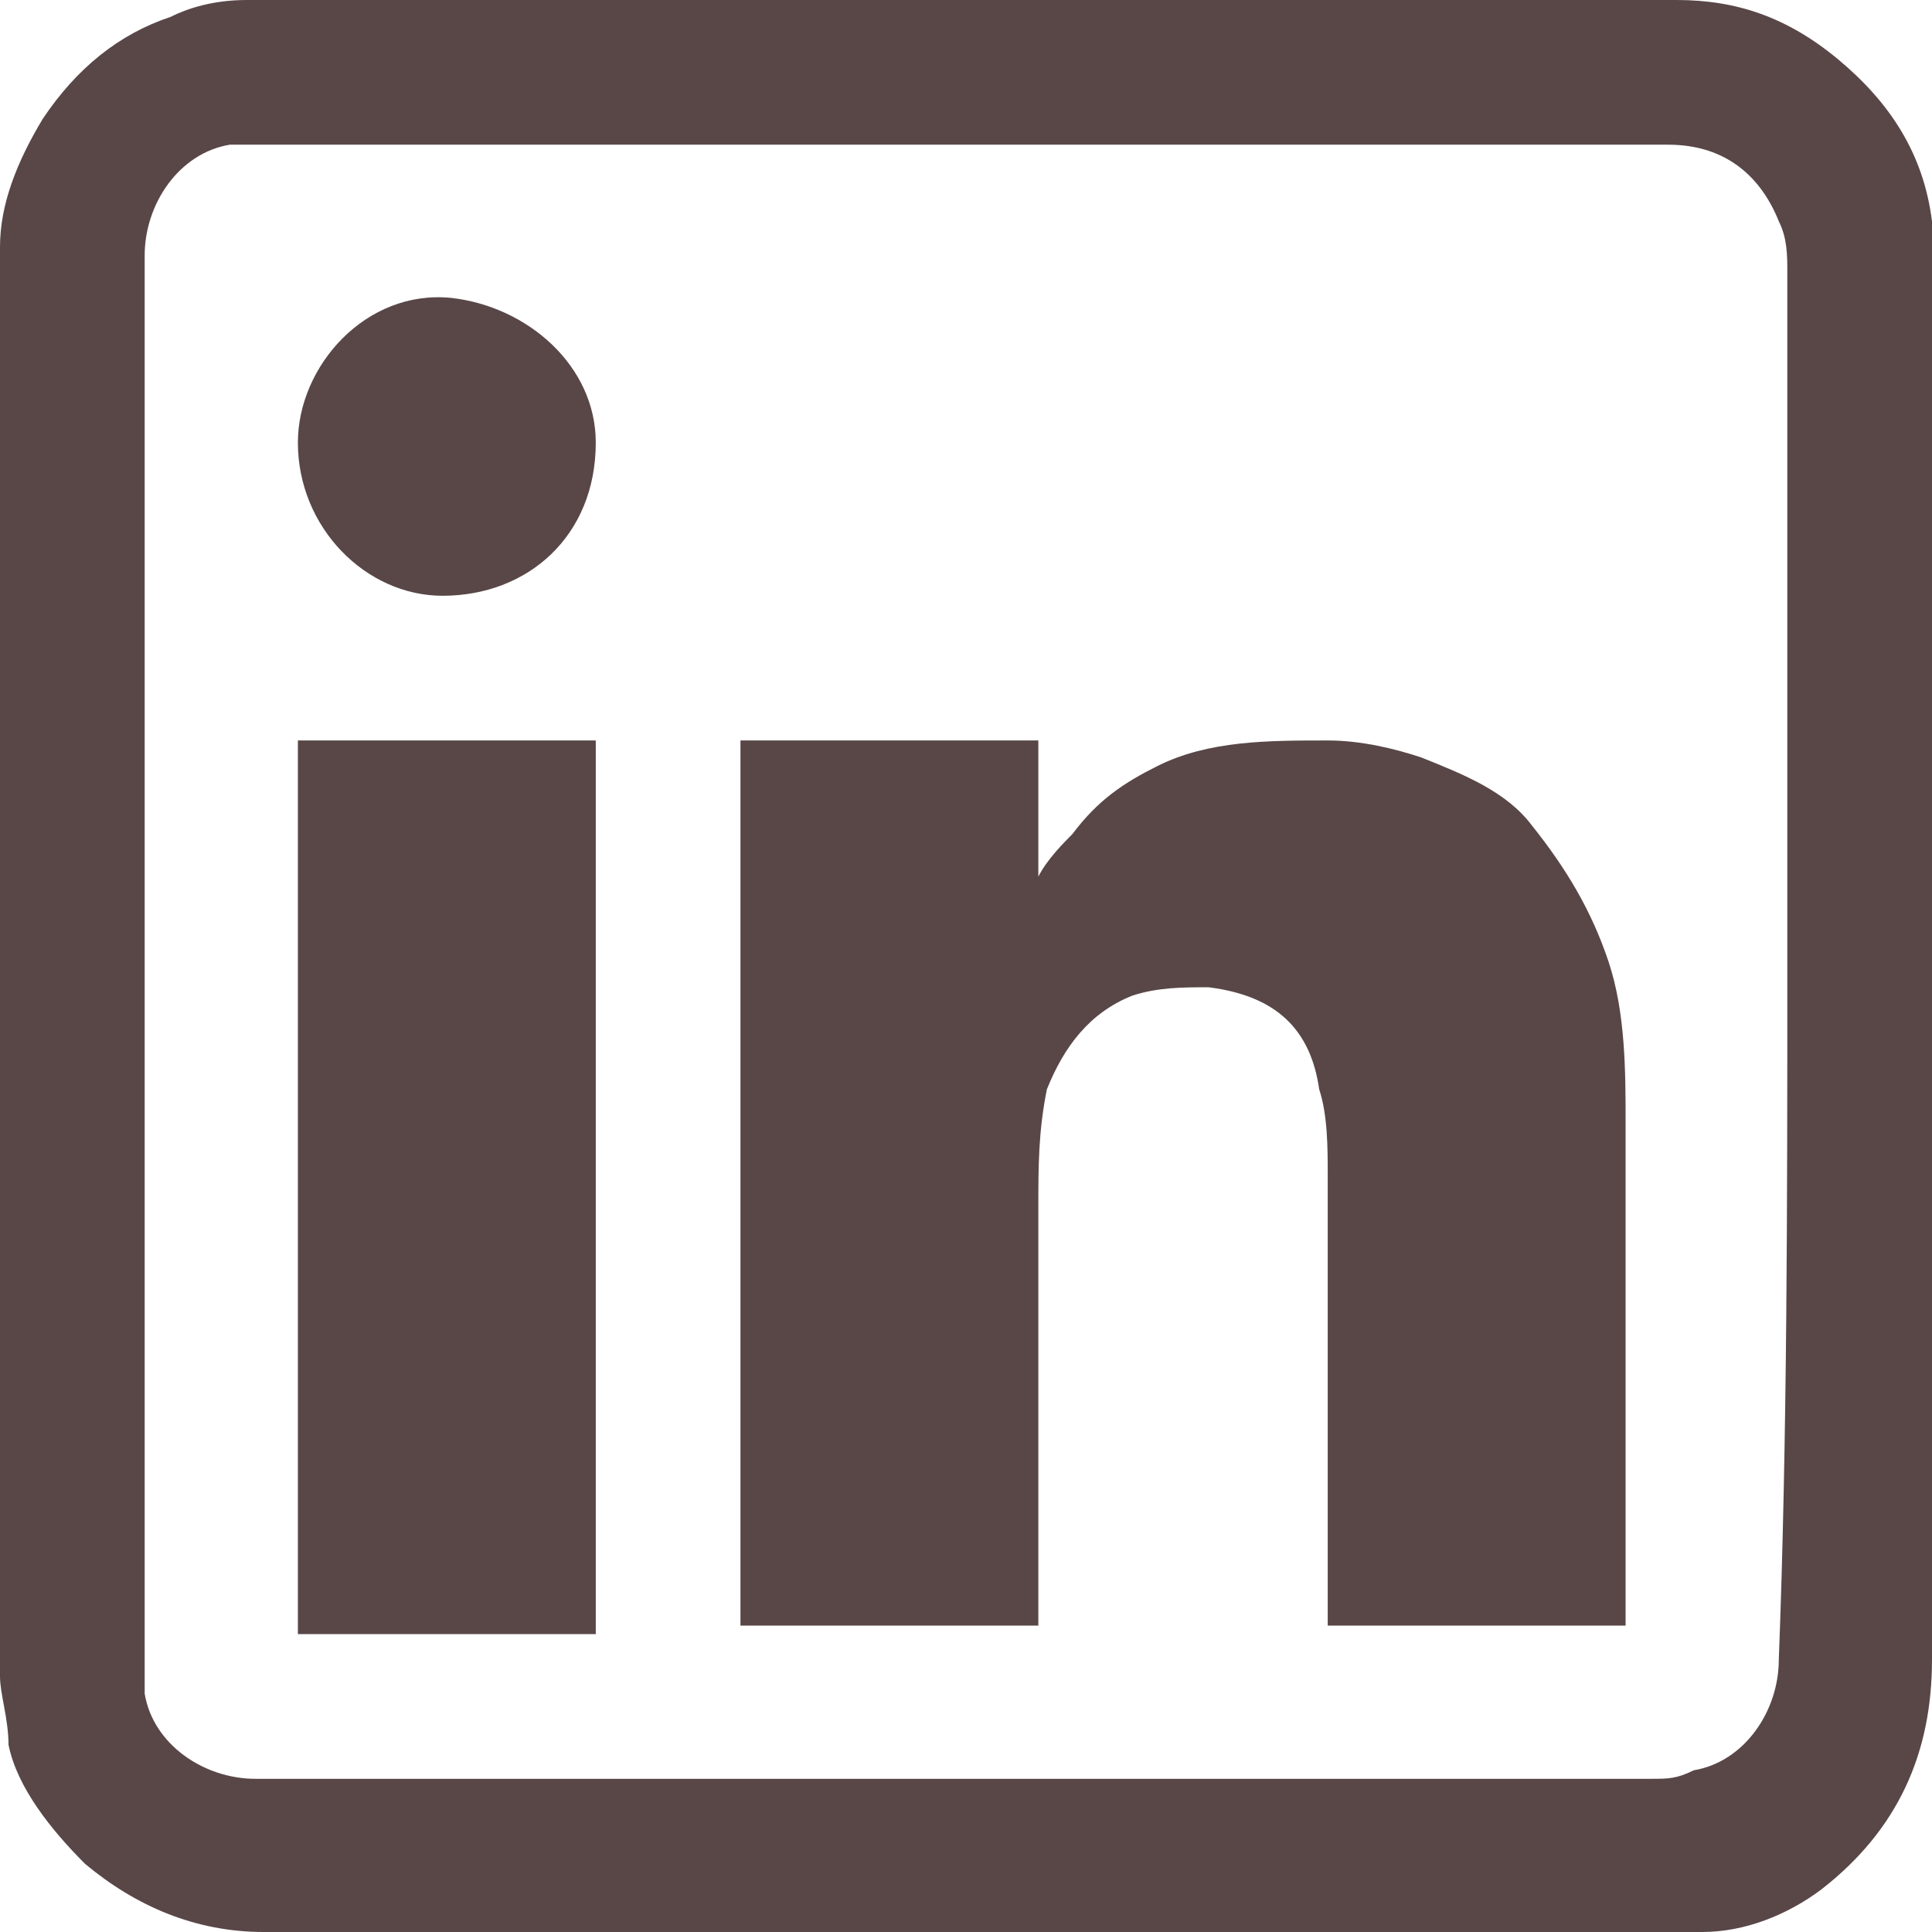 <?xml version="1.0" encoding="utf-8"?>
<!-- Generator: Adobe Illustrator 28.1.0, SVG Export Plug-In . SVG Version: 6.00 Build 0)  -->
<svg version="1.1" id="Layer_1" xmlns="http://www.w3.org/2000/svg" xmlns:xlink="http://www.w3.org/1999/xlink" x="0px" y="0px"
	 viewBox="0 0 22.7 22.7" style="enable-background:new 0 0 22.7 22.7;" xml:space="preserve">
<style type="text/css">
	.st0{fill:#594748;}
	.st1{fill:none;}
</style>
<g>
	<path class="st0" d="M11.4,0c2.8,0,5.5,0,8.3,0c0.7,0,1.3,0.2,1.9,0.7s1,1.1,1.1,1.9c0,0.2,0,0.4,0,0.5c0,5.1,0,10.2,0,15.3
		c0,0.4,0,0.7,0,1.1c0,1.1-0.4,2-1.3,2.7c-0.4,0.3-0.9,0.5-1.4,0.5c-1,0-1.9,0-2.9,0c-4.7,0-9.4,0-14,0c-0.8,0-1.5-0.3-2.1-0.8
		c-0.4-0.4-0.8-0.9-0.9-1.4c0-0.3-0.1-0.6-0.1-0.8C0,14.1,0,8.5,0,2.9c0-0.5,0.2-1,0.5-1.5c0.4-0.6,0.9-1,1.5-1.2
		C2.2,0.1,2.5,0,2.9,0C5.7,0,8.5,0,11.4,0 M21,11.4L21,11.4c0-2.7,0-5.4,0-8.2c0-0.2,0-0.4-0.1-0.6c-0.2-0.5-0.6-0.9-1.3-0.9
		c-5.5,0-11,0-16.5,0c-0.1,0-0.3,0-0.4,0c-0.6,0.1-1,0.7-1,1.3v16.5c0,0.1,0,0.3,0,0.4c0.1,0.6,0.7,1,1.3,1c5.5,0,10.9,0,16.4,0
		c0.2,0,0.3,0,0.5-0.1c0.6-0.1,1-0.7,1-1.3C21,16.9,21,14.1,21,11.4"/>
	<path class="st0" d="M8.7,19.2V8.7h3.5v1.6c0.1-0.2,0.3-0.4,0.4-0.5c0.3-0.4,0.6-0.6,1-0.8c0.6-0.3,1.3-0.3,2-0.3
		c0.4,0,0.8,0.1,1.1,0.2c0.5,0.2,1,0.4,1.3,0.8c0.4,0.5,0.7,1,0.9,1.6c0.2,0.6,0.2,1.3,0.2,1.9c0,2,0,3.9,0,5.9l0,0h-3.5v-0.2
		c0-1.7,0-3.4,0-5.1c0-0.3,0-0.7-0.1-1c-0.1-0.7-0.5-1.1-1.3-1.2c-0.3,0-0.6,0-0.9,0.1c-0.5,0.2-0.8,0.6-1,1.1
		c-0.1,0.5-0.1,0.9-0.1,1.4c0,1.6,0,3.1,0,4.7v0.2H8.7V19.2z"/>
	<rect x="3.5" y="8.7" class="st0" width="3.5" height="10.5"/>
	<path class="st0" d="M3.5,5.2c0-0.9,0.8-1.8,1.8-1.7C6.2,3.6,7,4.3,7,5.2C7,6.3,6.2,7,5.2,7C4.3,7,3.5,6.2,3.5,5.2"/>
</g>
<rect x="-357.9" y="-3462.3" class="st1" width="1440" height="3555.4"/>
</svg>
